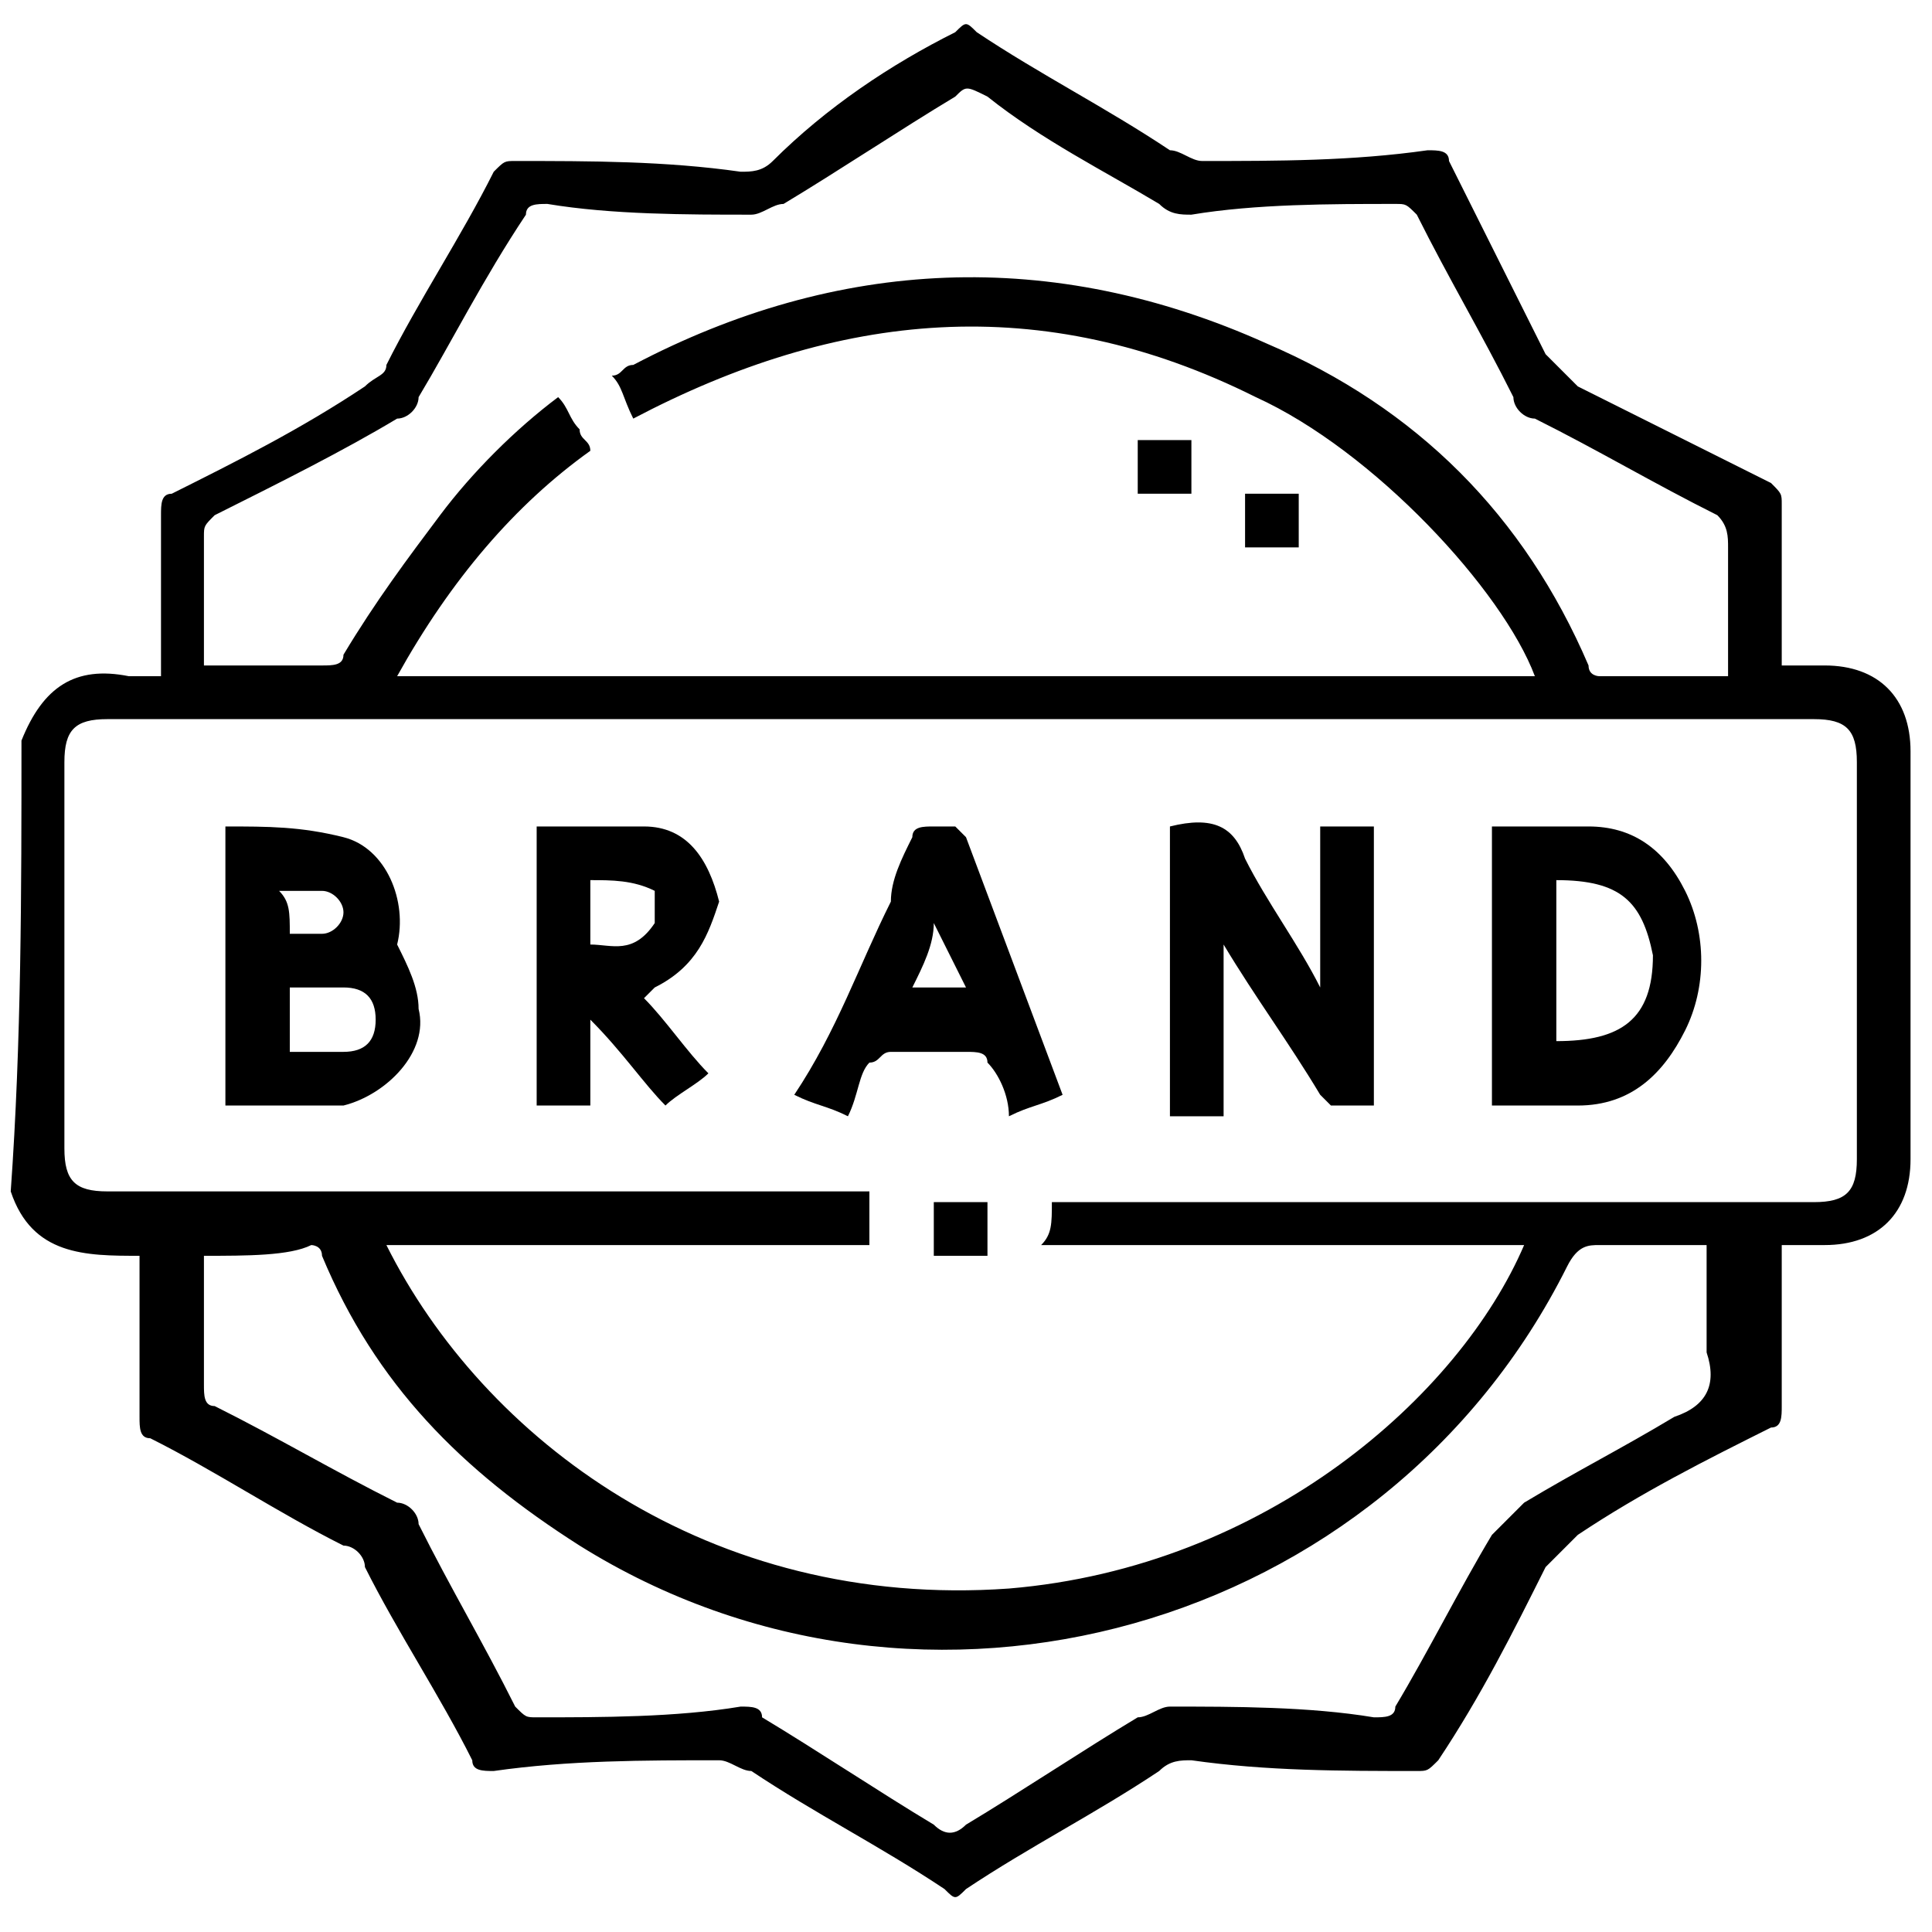 <?xml version="1.0" encoding="utf-8"?>
<!-- Generator: Adobe Illustrator 24.3.0, SVG Export Plug-In . SVG Version: 6.00 Build 0)  -->
<svg version="1.1" id="Layer_1" xmlns="http://www.w3.org/2000/svg" xmlns:xlink="http://www.w3.org/1999/xlink" x="0px" y="0px"
	 viewBox="0 0 18 18" style="enable-background:new 0 0 18 18;" xml:space="preserve">
<g>
	<path d="M0.2,6.9c0.2-0.5,0.5-0.7,1-0.6c0.1,0,0.2,0,0.3,0c0-0.1,0-0.1,0-0.2c0-0.4,0-0.9,0-1.3c0-0.1,0-0.2,0.1-0.2
		c0.6-0.3,1.2-0.6,1.8-1c0.1-0.1,0.2-0.1,0.2-0.2c0.3-0.6,0.7-1.2,1-1.8c0.1-0.1,0.1-0.1,0.2-0.1c0.7,0,1.4,0,2.1,0.1
		c0.1,0,0.2,0,0.3-0.1C7.7,1,8.3,0.6,8.9,0.3C9,0.2,9,0.2,9.1,0.3c0.6,0.4,1.2,0.7,1.8,1.1c0.1,0,0.2,0.1,0.3,0.1
		c0.7,0,1.4,0,2.1-0.1c0.1,0,0.2,0,0.2,0.1c0.3,0.6,0.6,1.2,0.9,1.8c0.1,0.1,0.2,0.2,0.3,0.3c0.6,0.3,1.2,0.6,1.8,0.9
		c0.1,0.1,0.1,0.1,0.1,0.2c0,0.4,0,0.9,0,1.3c0,0.1,0,0.1,0,0.2c0.2,0,0.3,0,0.4,0c0.5,0,0.8,0.3,0.8,0.8c0,1.3,0,2.5,0,3.8
		c0,0.5-0.3,0.8-0.8,0.8c-0.1,0-0.3,0-0.4,0c0,0.1,0,0.2,0,0.2c0,0.4,0,0.9,0,1.3c0,0.1,0,0.2-0.1,0.2c-0.6,0.3-1.2,0.6-1.8,1
		c-0.1,0.1-0.2,0.2-0.3,0.3c-0.3,0.6-0.6,1.2-1,1.8c-0.1,0.1-0.1,0.1-0.2,0.1c-0.7,0-1.4,0-2.1-0.1c-0.1,0-0.2,0-0.3,0.1
		c-0.6,0.4-1.2,0.7-1.8,1.1c-0.1,0.1-0.1,0.1-0.2,0c-0.6-0.4-1.2-0.7-1.8-1.1c-0.1,0-0.2-0.1-0.3-0.1c-0.7,0-1.4,0-2.1,0.1
		c-0.1,0-0.2,0-0.2-0.1c-0.3-0.6-0.7-1.2-1-1.8c0-0.1-0.1-0.2-0.2-0.2c-0.6-0.3-1.2-0.7-1.8-1c-0.1,0-0.1-0.1-0.1-0.2
		c0-0.5,0-1,0-1.5c-0.5,0-1,0-1.2-0.6C0.2,9.7,0.2,8.3,0.2,6.9z M9.8,11.2c0.1,0,0.2,0,0.2,0c2.3,0,4.6,0,6.9,0
		c0.3,0,0.4-0.1,0.4-0.4c0-1.2,0-2.5,0-3.7c0-0.3-0.1-0.4-0.4-0.4c-5.3,0-10.6,0-15.9,0c-0.3,0-0.4,0.1-0.4,0.4c0,1.2,0,2.4,0,3.6
		c0,0.3,0.1,0.4,0.4,0.4c2.3,0,4.6,0,6.9,0c0.1,0,0.1,0,0.2,0c0,0.2,0,0.3,0,0.5c-1.5,0-3,0-4.5,0c0.9,1.8,3,3.4,5.8,3.2
		c2.4-0.2,4.2-1.8,4.8-3.2c-1.5,0-3,0-4.5,0C9.8,11.5,9.8,11.4,9.8,11.2z M16.1,6.3c0-0.4,0-0.8,0-1.2c0-0.1,0-0.2-0.1-0.3
		c-0.6-0.3-1.1-0.6-1.7-0.9c-0.1,0-0.2-0.1-0.2-0.2c-0.3-0.6-0.6-1.1-0.9-1.7c-0.1-0.1-0.1-0.1-0.2-0.1c-0.6,0-1.3,0-1.9,0.1
		c-0.1,0-0.2,0-0.3-0.1c-0.5-0.3-1.1-0.6-1.6-1C9,0.8,9,0.8,8.9,0.9c-0.5,0.3-1.1,0.7-1.6,1C7.2,1.9,7.1,2,7,2c-0.6,0-1.3,0-1.9-0.1
		c-0.1,0-0.2,0-0.2,0.1C4.5,2.6,4.2,3.2,3.9,3.7c0,0.1-0.1,0.2-0.2,0.2C3.2,4.2,2.6,4.5,2,4.8C1.9,4.9,1.9,4.9,1.9,5
		c0,0.3,0,0.5,0,0.8c0,0.1,0,0.3,0,0.4c0.4,0,0.7,0,1.1,0c0.1,0,0.2,0,0.2-0.1c0.3-0.5,0.6-0.9,0.9-1.3c0.3-0.4,0.7-0.8,1.1-1.1
		C5.3,3.8,5.3,3.9,5.4,4c0,0.1,0.1,0.1,0.1,0.2C4.8,4.7,4.2,5.4,3.7,6.3c3.5,0,7,0,10.6,0c-0.3-0.8-1.5-2.1-2.6-2.6
		C9.7,2.7,7.8,2.9,5.9,3.9C5.8,3.7,5.8,3.6,5.7,3.5c0.1,0,0.1-0.1,0.2-0.1c1.9-1,3.9-1.1,5.9-0.2c1.4,0.6,2.4,1.6,3,3
		c0,0.1,0.1,0.1,0.1,0.1C15.3,6.3,15.7,6.3,16.1,6.3z M1.9,11.7c0,0.4,0,0.8,0,1.2c0,0.1,0,0.2,0.1,0.2c0.6,0.3,1.1,0.6,1.7,0.9
		c0.1,0,0.2,0.1,0.2,0.2c0.3,0.6,0.6,1.1,0.9,1.7c0.1,0.1,0.1,0.1,0.2,0.1c0.6,0,1.3,0,1.9-0.1c0.1,0,0.2,0,0.2,0.1
		c0.5,0.3,1.1,0.7,1.6,1c0.1,0.1,0.2,0.1,0.3,0c0.5-0.3,1.1-0.7,1.6-1c0.1,0,0.2-0.1,0.3-0.1c0.6,0,1.3,0,1.9,0.1
		c0.1,0,0.2,0,0.2-0.1c0.3-0.5,0.6-1.1,0.9-1.6c0.1-0.1,0.2-0.2,0.3-0.3c0.5-0.3,0.9-0.5,1.4-0.8c0.3-0.1,0.4-0.3,0.3-0.6
		c0-0.3,0-0.7,0-1c-0.4,0-0.7,0-1,0c-0.1,0-0.2,0-0.3,0.2c-1.7,3.4-6,4.6-9.2,2.6c-1.1-0.7-1.9-1.5-2.4-2.7c0-0.1-0.1-0.1-0.1-0.1
		C2.7,11.7,2.3,11.7,1.9,11.7z"/>
	<path d="M10.9,7.7c0.4-0.1,0.6,0,0.7,0.3c0.2,0.4,0.5,0.8,0.7,1.2c0-0.5,0-1,0-1.5c0.2,0,0.3,0,0.5,0c0,0.8,0,1.7,0,2.6
		c-0.1,0-0.3,0-0.4,0c0,0-0.1-0.1-0.1-0.1c-0.3-0.5-0.6-0.9-0.9-1.4c0,0.6,0,1.1,0,1.6c-0.2,0-0.3,0-0.5,0
		C10.9,9.4,10.9,8.6,10.9,7.7z"/>
	<path d="M3.7,8.8C3.8,9,3.9,9.2,3.9,9.4c0.1,0.4-0.3,0.8-0.7,0.9c-0.1,0-0.1,0-0.2,0c-0.3,0-0.6,0-0.9,0c0-0.9,0-1.7,0-2.6
		c0.4,0,0.7,0,1.1,0.1c0.4,0.1,0.6,0.6,0.5,1C3.7,8.7,3.7,8.8,3.7,8.8C3.7,8.8,3.7,8.8,3.7,8.8z M2.7,9.8c0.2,0,0.3,0,0.5,0
		c0.2,0,0.3-0.1,0.3-0.3c0-0.2-0.1-0.3-0.3-0.3c-0.2,0-0.3,0-0.5,0C2.7,9.4,2.7,9.6,2.7,9.8z M2.7,8.7c0.1,0,0.2,0,0.3,0
		c0.1,0,0.2-0.1,0.2-0.2c0-0.1-0.1-0.2-0.2-0.2c-0.1,0-0.2,0-0.4,0C2.7,8.4,2.7,8.5,2.7,8.7z"/>
	<path d="M6,9.3C6.2,9.5,6.4,9.8,6.6,10c-0.1,0.1-0.3,0.2-0.4,0.3C6,10.1,5.8,9.8,5.5,9.5c0,0.3,0,0.6,0,0.8c-0.2,0-0.3,0-0.5,0
		c0-0.9,0-1.7,0-2.6c0.3,0,0.6,0,1,0c0.4,0,0.6,0.3,0.7,0.7C6.6,8.7,6.5,9,6.1,9.2C6.1,9.2,6.1,9.2,6,9.3z M5.5,8.8
		c0.2,0,0.4,0.1,0.6-0.2c0-0.1,0-0.2,0-0.3C5.9,8.2,5.7,8.2,5.5,8.2C5.5,8.4,5.5,8.6,5.5,8.8z"/>
	<path d="M13.9,7.7c0.3,0,0.6,0,0.9,0c0.4,0,0.7,0.2,0.9,0.6c0.2,0.4,0.2,0.9,0,1.3c-0.2,0.4-0.5,0.7-1,0.7c-0.3,0-0.5,0-0.8,0
		C13.9,9.4,13.9,8.6,13.9,7.7z M14.5,8.2c0,0.5,0,1,0,1.5c0.6,0,0.9-0.2,0.9-0.8C15.3,8.4,15.1,8.2,14.5,8.2z"/>
	<path d="M9.9,10.2c-0.2,0.1-0.3,0.1-0.5,0.2C9.4,10.2,9.3,10,9.2,9.9c0-0.1-0.1-0.1-0.2-0.1c-0.2,0-0.4,0-0.7,0
		c-0.1,0-0.1,0.1-0.2,0.1c-0.1,0.1-0.1,0.3-0.2,0.5c-0.2-0.1-0.3-0.1-0.5-0.2C7.8,9.6,8,9,8.3,8.4C8.3,8.2,8.4,8,8.5,7.8
		c0-0.1,0.1-0.1,0.2-0.1c0.1,0,0.1,0,0.2,0C8.9,7.7,9,7.8,9,7.8C9.3,8.6,9.6,9.4,9.9,10.2z M8.5,9.2c0.2,0,0.3,0,0.5,0
		C8.9,9,8.8,8.8,8.7,8.6C8.7,8.8,8.6,9,8.5,9.2z"/>
	<path d="M9.2,11.7c-0.2,0-0.3,0-0.5,0c0-0.2,0-0.3,0-0.5c0.2,0,0.3,0,0.5,0C9.2,11.4,9.2,11.5,9.2,11.7z"/>
	<path d="M11.1,4.1c0,0.2,0,0.3,0,0.5c-0.2,0-0.3,0-0.5,0c0-0.2,0-0.3,0-0.5C10.7,4.1,10.9,4.1,11.1,4.1z"/>
	<path d="M11.6,5.1c0-0.2,0-0.3,0-0.5c0.2,0,0.3,0,0.5,0c0,0.2,0,0.3,0,0.5C11.9,5.1,11.8,5.1,11.6,5.1z"/>
</g>
</svg>
